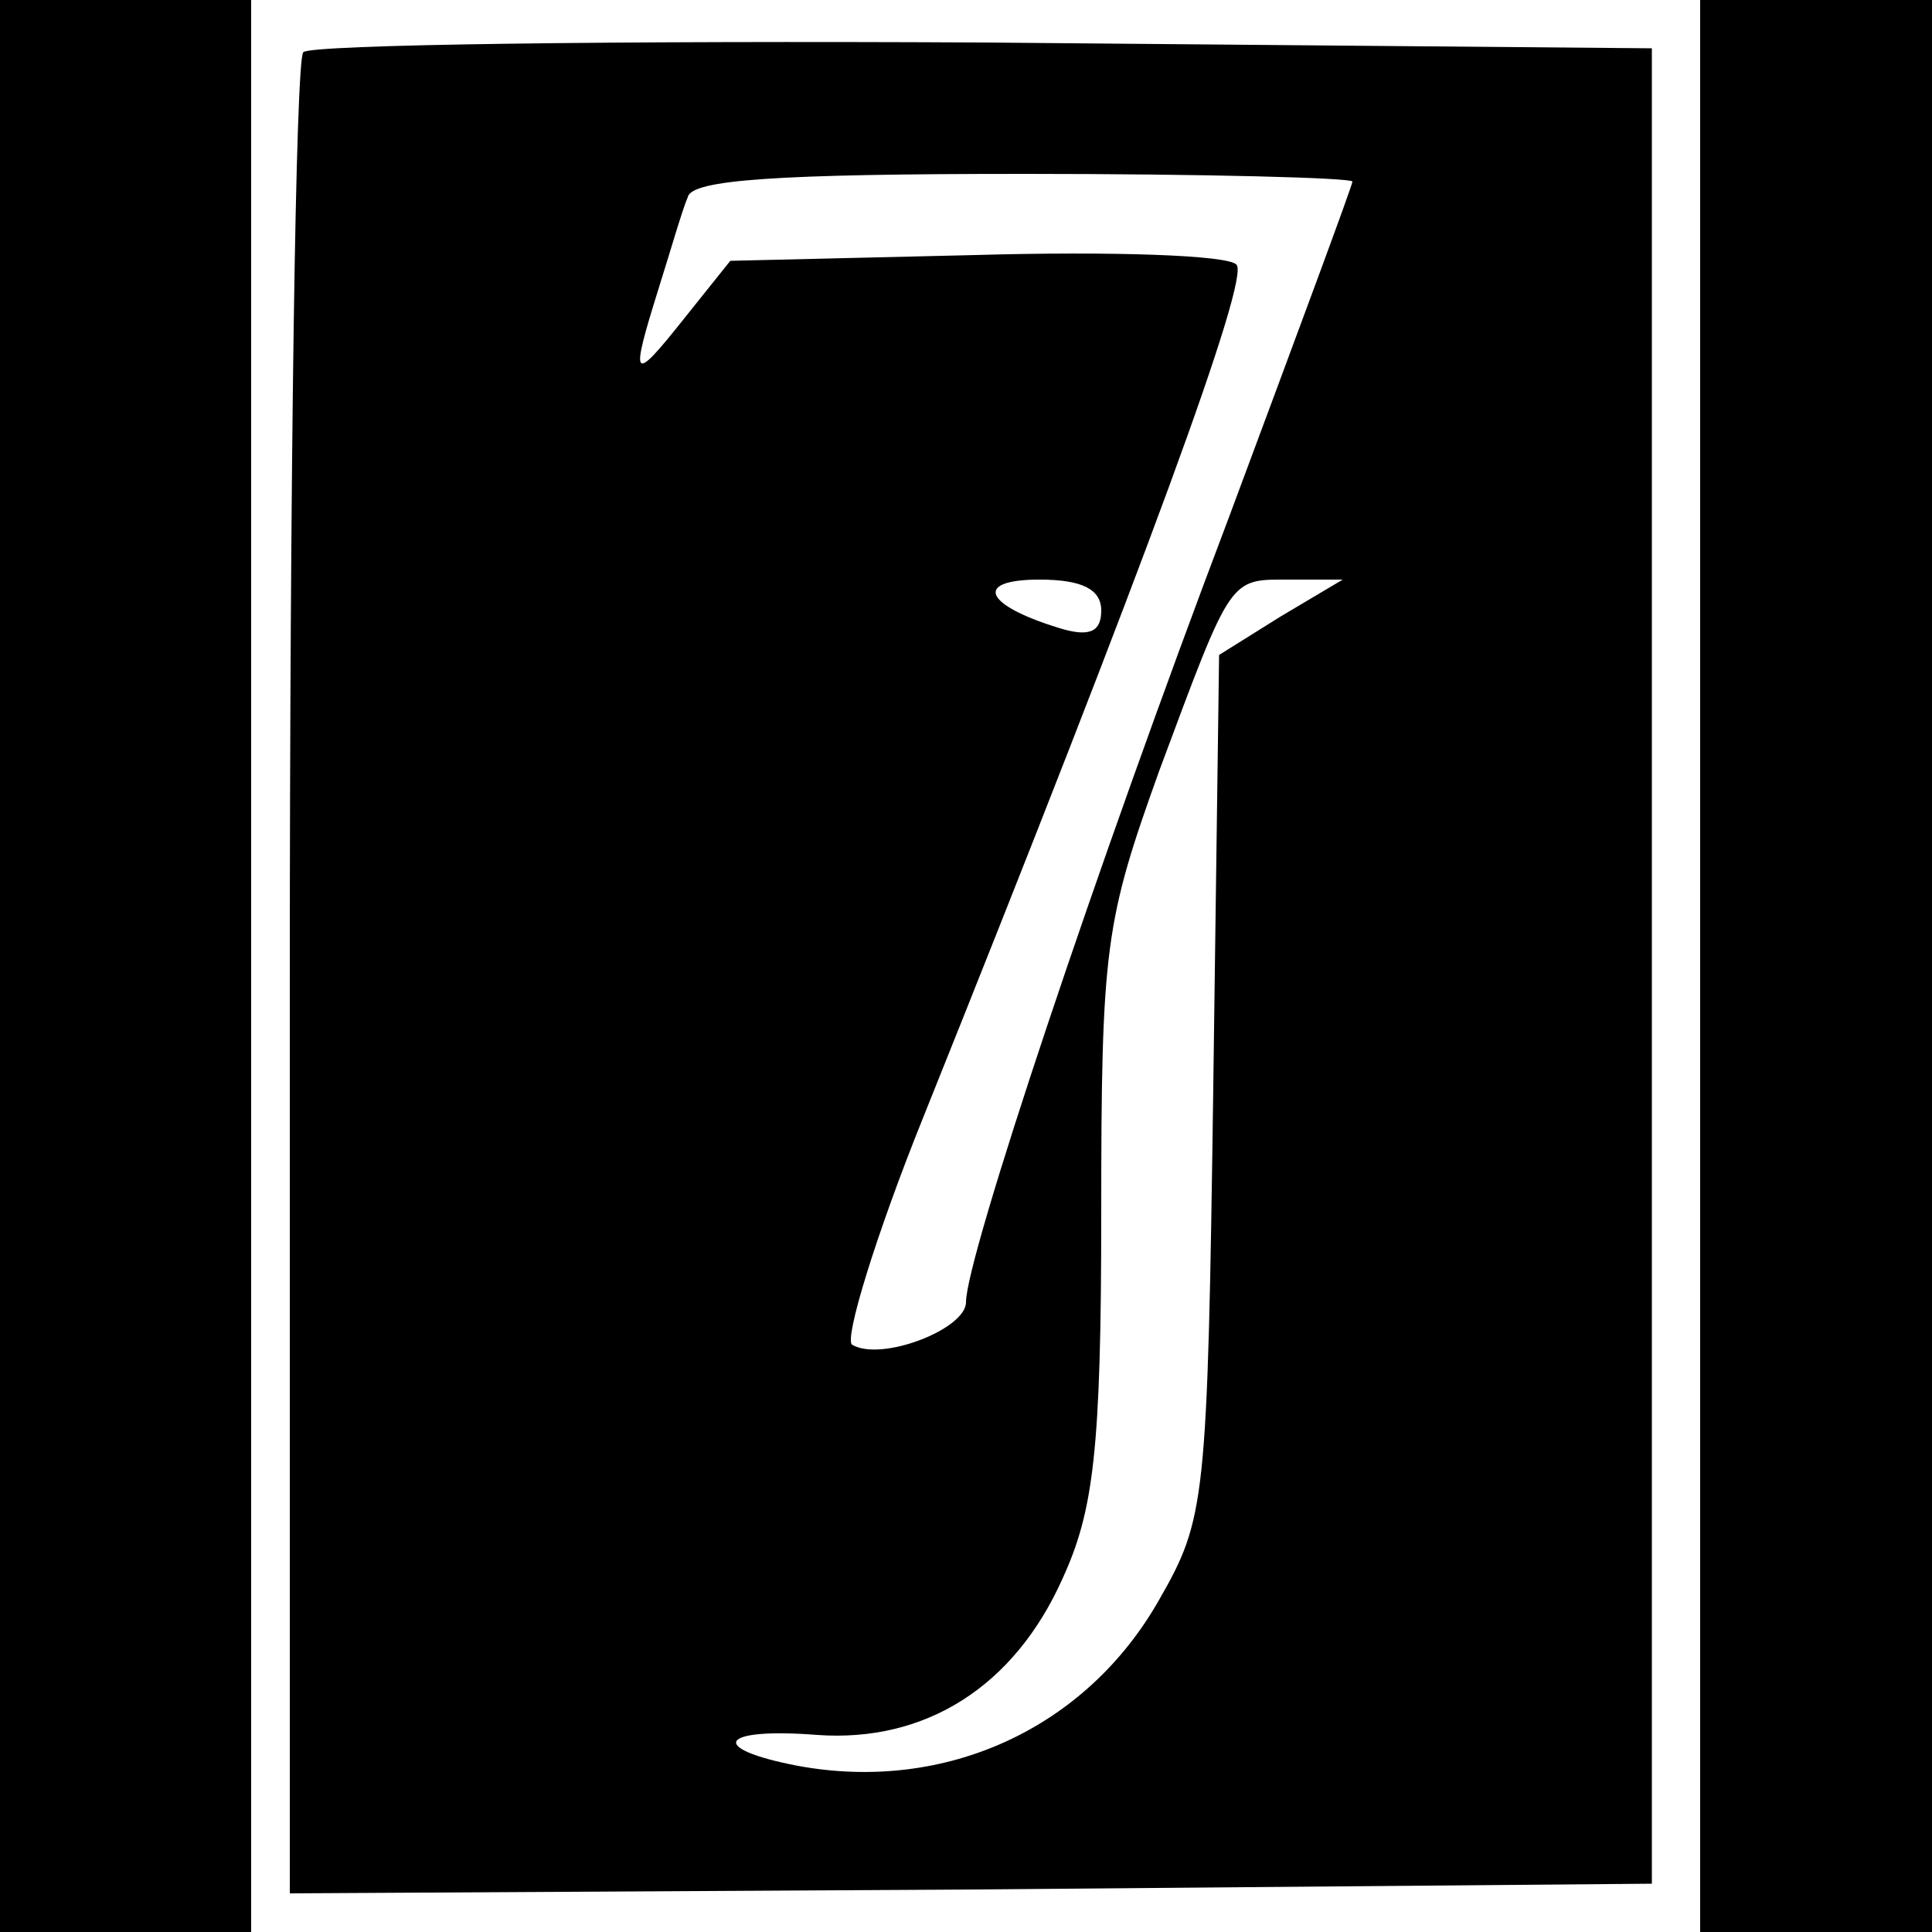 <?xml version="1.0" standalone="no"?>
<!DOCTYPE svg PUBLIC "-//W3C//DTD SVG 20010904//EN"
 "http://www.w3.org/TR/2001/REC-SVG-20010904/DTD/svg10.dtd">
<svg version="1.0" xmlns="http://www.w3.org/2000/svg"
 width="100pt" height="100pt" viewBox="0 0 100 100"
 preserveAspectRatio="xMidYMid meet">
<g transform="translate(0,100) scale(0.1,-0.1)"
fill="#000000" stroke="none">
<path d="M0 500 l0 -500 65 0 65 0 0 500 0 500 -65 0 -65 0 0 -500z"/>
<path d="M880 500 l0 -500 60 0 60 0 0 500 0 500 -60 0 -60 0 0 -500z"/>
<path d="M157 973 c-4 -3 -7 -219 -7 -480 l0 -473 353 2 352 3 0 475 0 475
-346 3 c-190 1 -348 -1 -352 -5z m543 -67 c0 -2 -29 -80 -64 -174 -69 -182
-136 -383 -136 -406 0 -14 -44 -31 -59 -22 -4 3 12 56 37 118 116 289 169 434
162 441 -4 5 -65 7 -135 5 l-127 -3 -24 -30 c-27 -34 -28 -32 -13 16 6 19 12
40 15 47 2 9 46 12 174 12 93 0 170 -2 170 -4z m-130 -222 c0 -11 -6 -14 -22
-9 -39 12 -44 25 -10 25 22 0 32 -5 32 -16z m93 -3 l-32 -20 -3 -223 c-3 -216
-4 -224 -28 -266 -38 -67 -111 -100 -187 -86 -47 9 -41 20 10 16 56 -4 102 25
127 81 16 35 20 66 20 189 0 138 2 151 30 229 38 102 36 99 68 99 l27 0 -32
-19z"/>
</g>
</svg>

